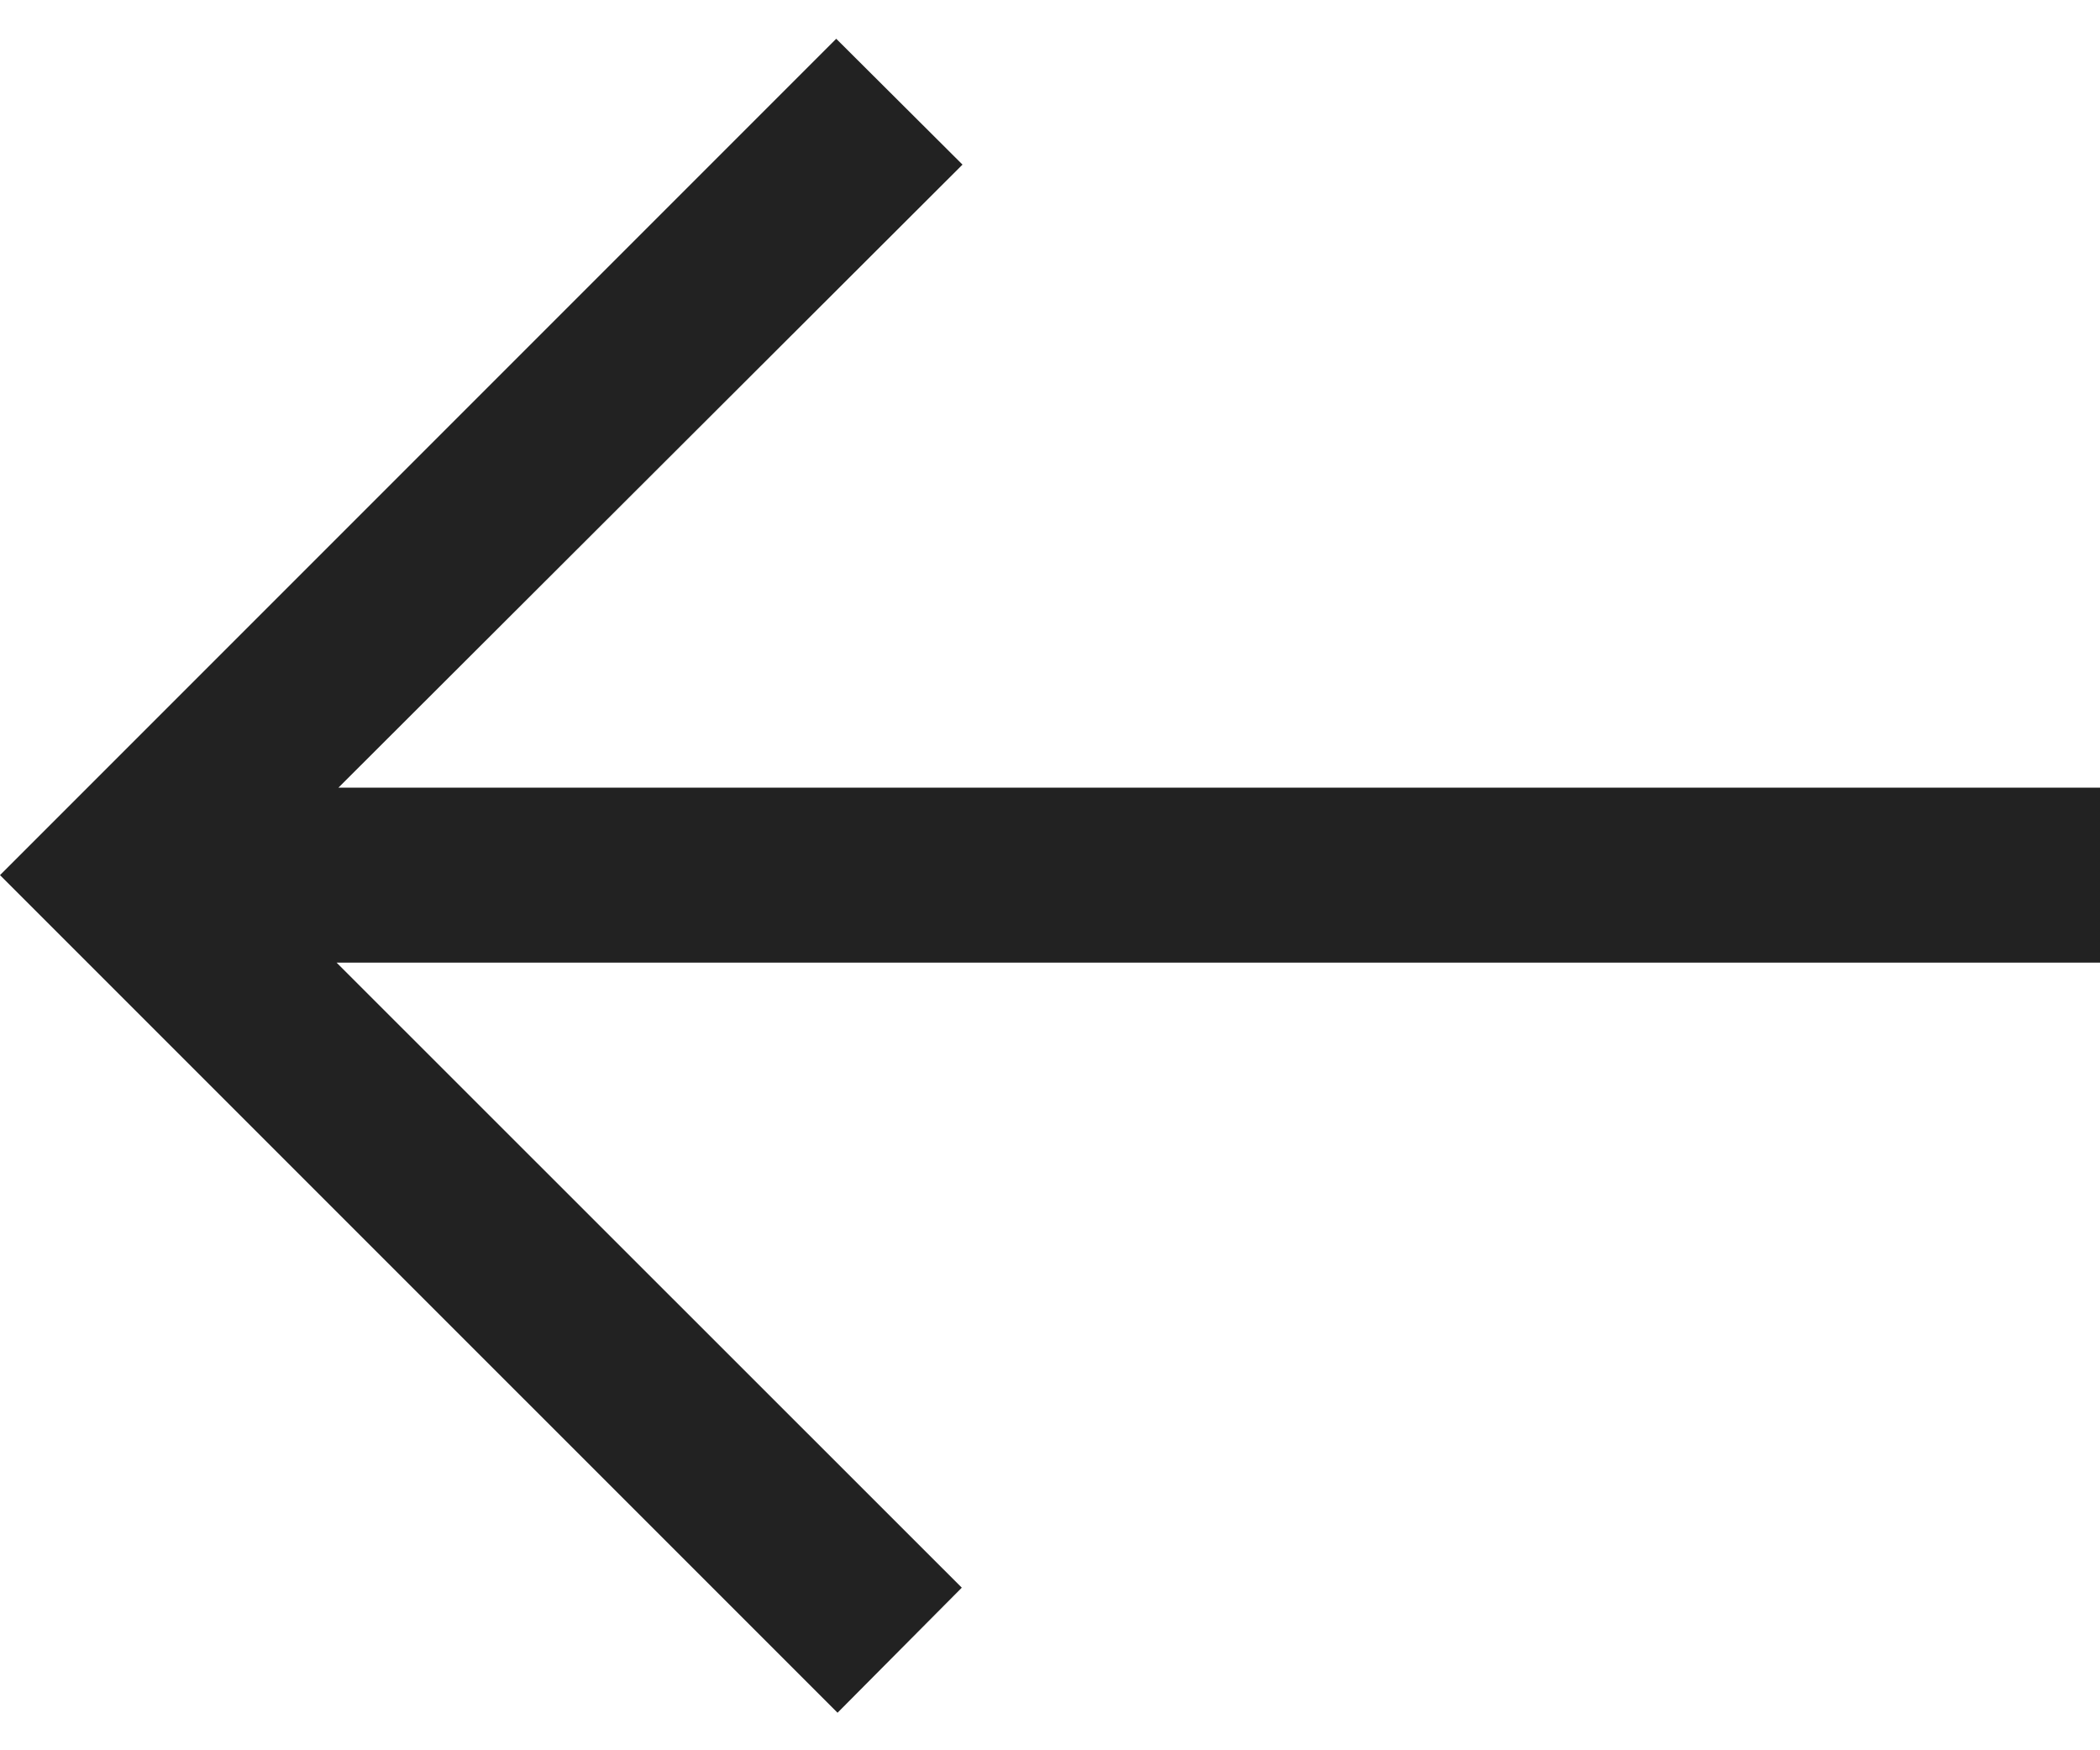 <svg width="24" height="20" viewBox="0 0 24 20" fill="none" xmlns="http://www.w3.org/2000/svg">
<path d="M24 9V11H3.847L10.992 18.142L9.572 19.571L0 10L9.557 0.443L11 1.881L3.868 9H24Z" fill="#222222"/>
</svg>
